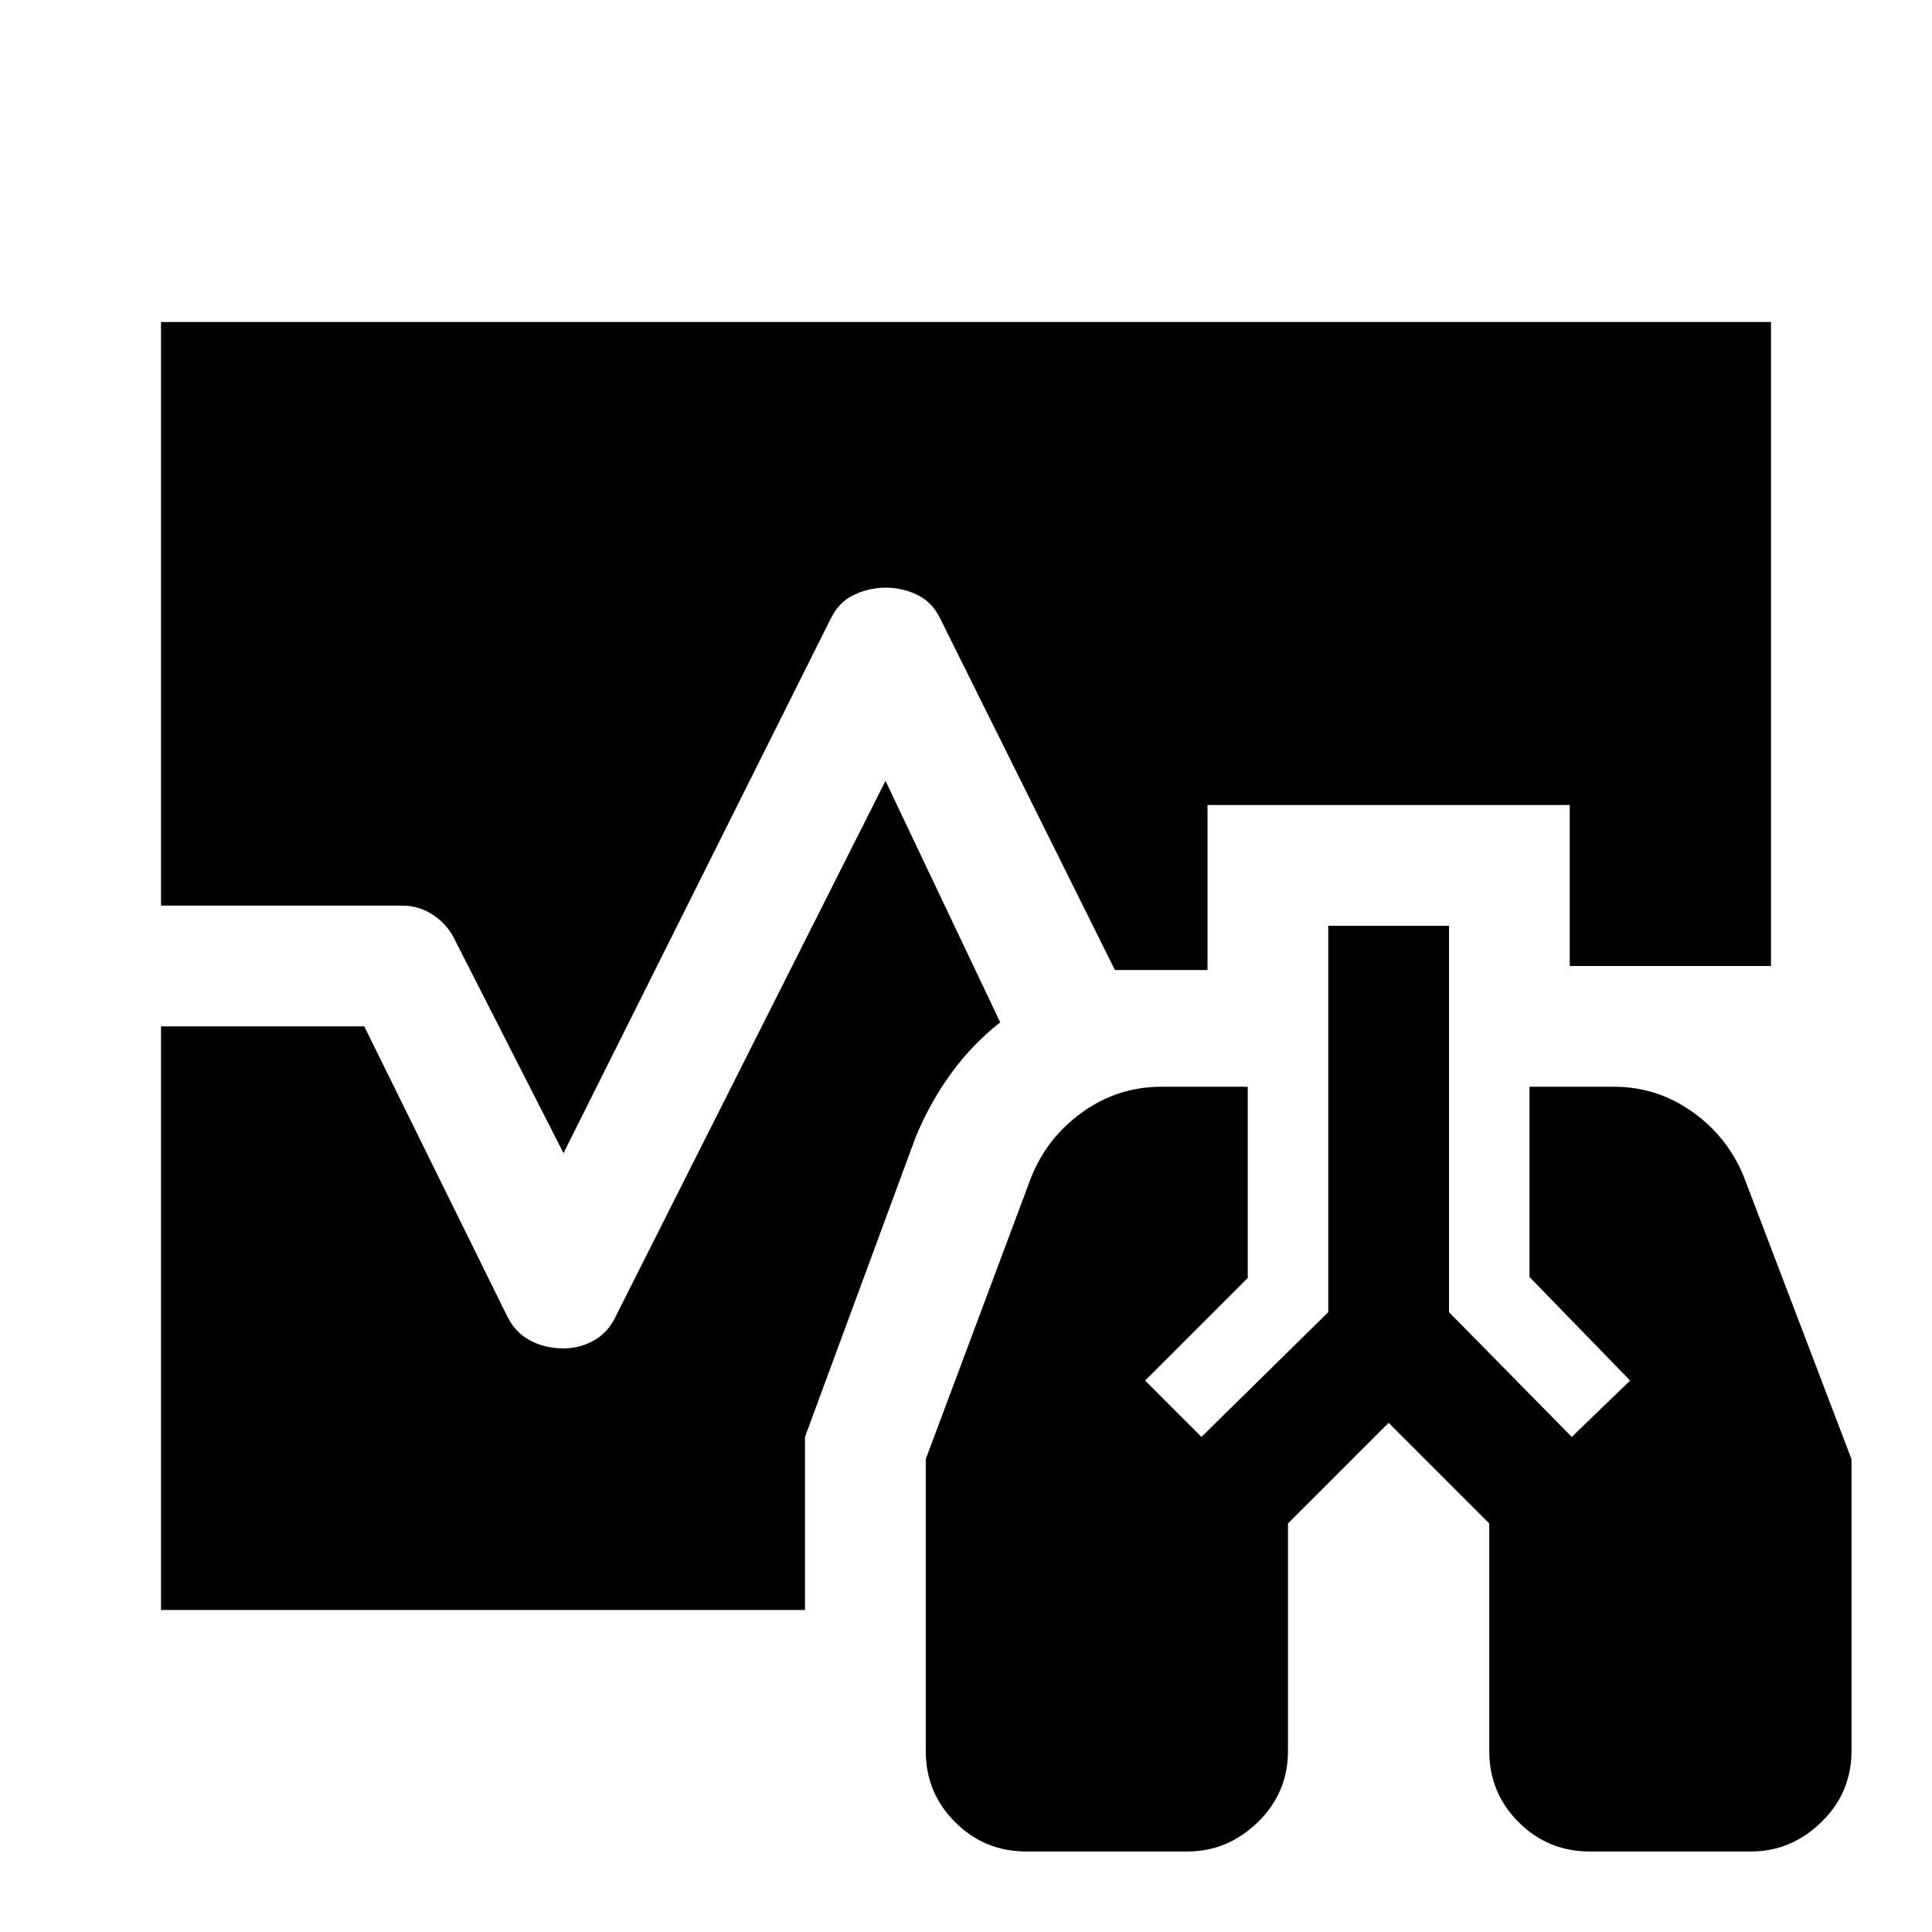 <svg xmlns="http://www.w3.org/2000/svg" width="48" height="48" viewBox="0 -960 960 960"><path d="M510-40q-20.833 0-35.417-14.583Q460-69.167 460-90v-144.958L512-374q7.8-20.346 25.567-33.173Q555.333-420 577-420h43v95l-51 51 28 28 63-62v-192h60v192l61 62 29-28-50-51.474V-420h42q21.667 0 39.433 12.827Q859.2-394.346 867-374l53 139.042V-90q0 20.833-15 35.417Q890-40 870-40h-80q-20.833 0-35.417-14.583Q740-69.167 740-90v-113l-50-50-50 50v113q0 20.833-15 35.417Q610-40 590-40h-80ZM280-387l-54-106q-3.714-7.727-10.771-12.364Q208.171-510 200-510H80v-290h800v320H780v-80H600v82h-46l-87-175q-4-8-11.381-11.5t-15.5-3.5q-8.119 0-15.619 3.5T413-653L280-387ZM80-160v-290h101l71 144q3.889 8 11.278 12 7.389 4 16.722 4 8.171 0 15.229-4 7.057-4 10.771-12l134-266 57 120q-14 11-24.5 25.5T455-395l-55 149v86H80Z"/></svg>
